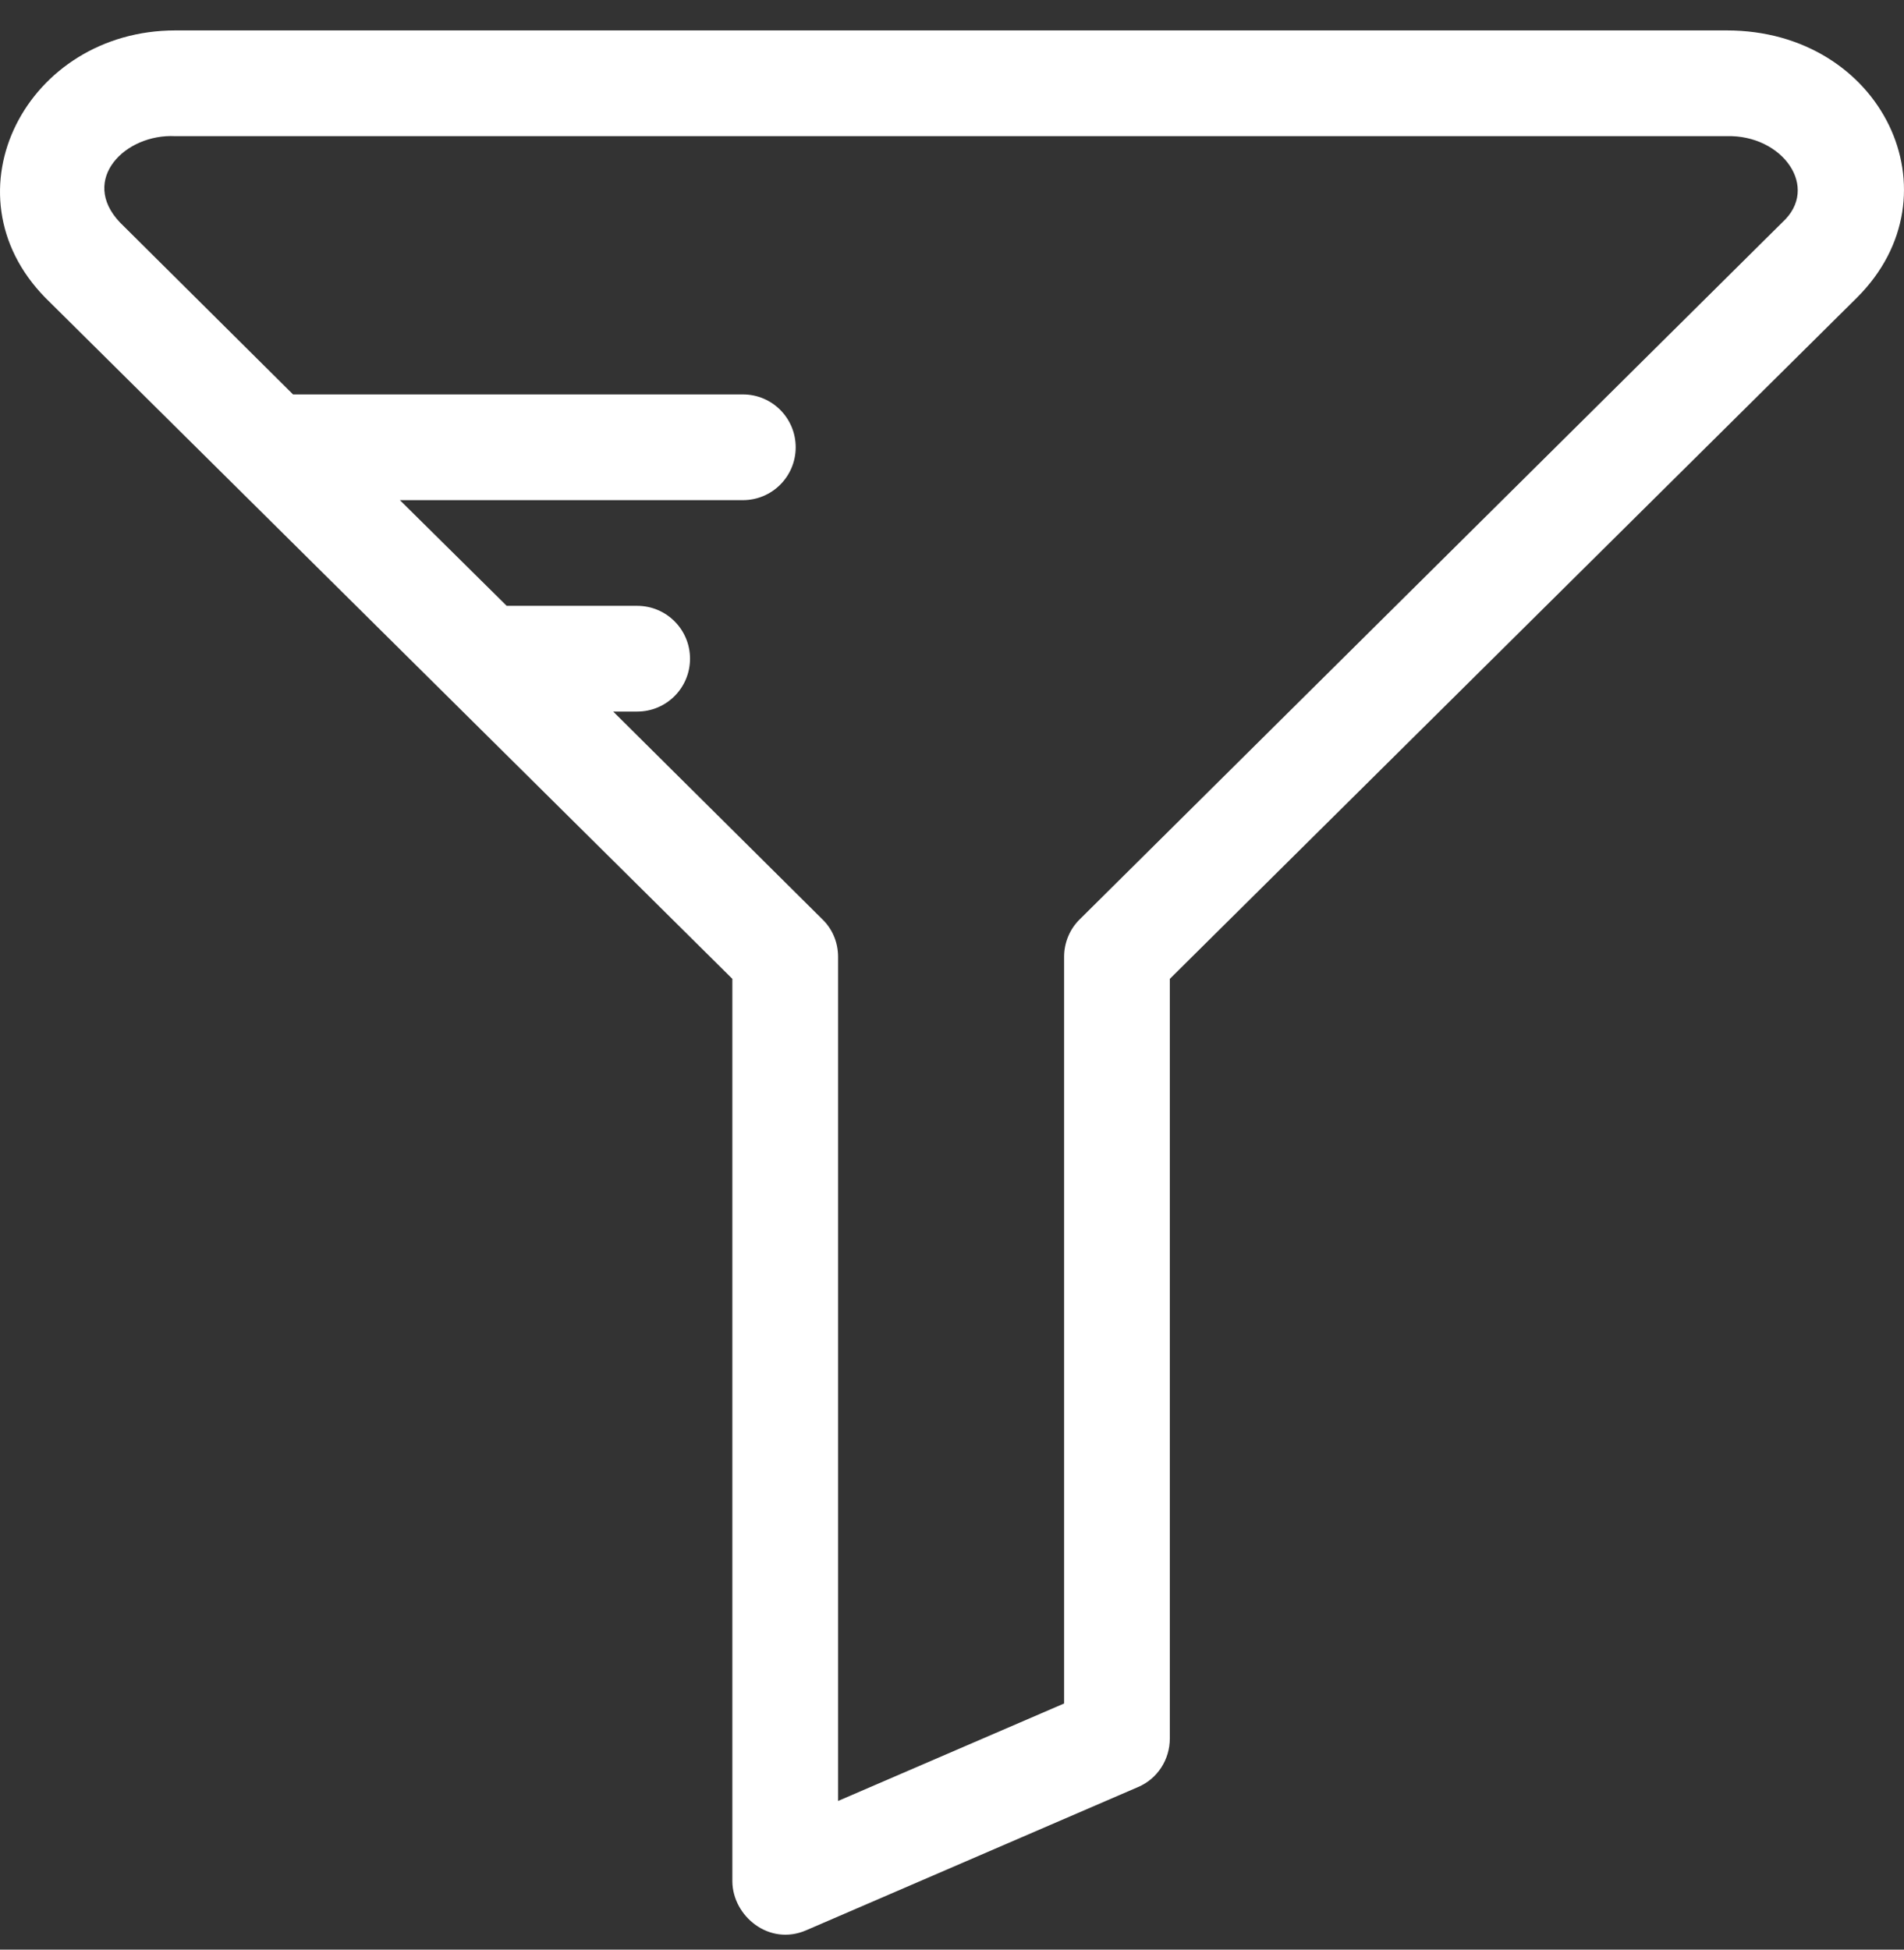 <?xml version="1.0" encoding="UTF-8"?>
<svg width="42px" height="43px" viewBox="0 0 42 43" version="1.1" xmlns="http://www.w3.org/2000/svg" xmlns:xlink="http://www.w3.org/1999/xlink">
    <rect x="0" y="0" width="42" height="43" fill="#333333" stroke="none"/>
    <title>icon-blu-funnel</title>
    <defs>
        <linearGradient x1="111.508%" y1="23.354%" x2="1.715%" y2="83.114%" id="linearGradient-1">
            <stop stop-color="#080141" offset="0%"></stop>
            <stop stop-color="#312783" offset="100%"></stop>
        </linearGradient>
        <linearGradient x1="111.508%" y1="23.354%" x2="1.715%" y2="83.114%" id="linearGradient-2">
            <stop stop-color="#FFFFFF" offset="0%"></stop>
            <stop stop-color="#FFFFFF" offset="100%"></stop>
        </linearGradient>
    </defs>
    <g id="Page-1" stroke="none" stroke-width="1" fill="none" fill-rule="evenodd">
        <g id="Clinica-Baviera" transform="translate(-794, -1502)" fill="url(#linearGradient-2)" fill-rule="nonzero">
            <g id="icon-blu-funnel" transform="translate(794, 1502.671)">
                <path d="M38.092,0 L3.868,0 C0.593,0 -1.267,3.58 0.999,5.895 L16.155,20.918 L16.155,40.827 C16.163,41.588 16.965,42.257 17.784,41.902 L25.102,38.744 C25.532,38.562 25.805,38.14 25.805,37.669 L25.805,20.918 L40.961,5.895 C43.251,3.613 41.515,0 38.092,0 Z M39.316,4.233 L23.82,19.603 C23.597,19.818 23.473,20.124 23.473,20.43 L23.473,36.9 L18.487,39.05 L18.487,20.43 C18.487,20.116 18.363,19.818 18.139,19.603 L13.526,15.023 L14.055,15.023 C14.7,15.023 15.221,14.502 15.221,13.857 C15.221,13.212 14.7,12.691 14.055,12.691 L11.177,12.691 L8.821,10.36 L16.387,10.36 C17.031,10.36 17.552,9.839 17.552,9.194 C17.552,8.549 17.031,8.028 16.387,8.028 L6.464,8.028 L2.644,4.233 C1.751,3.291 2.76,2.274 3.868,2.332 L38.092,2.332 C39.316,2.298 40.159,3.464 39.316,4.233 Z" id="Shape"></path>
            </g>
        </g>
    </g>
</svg>
